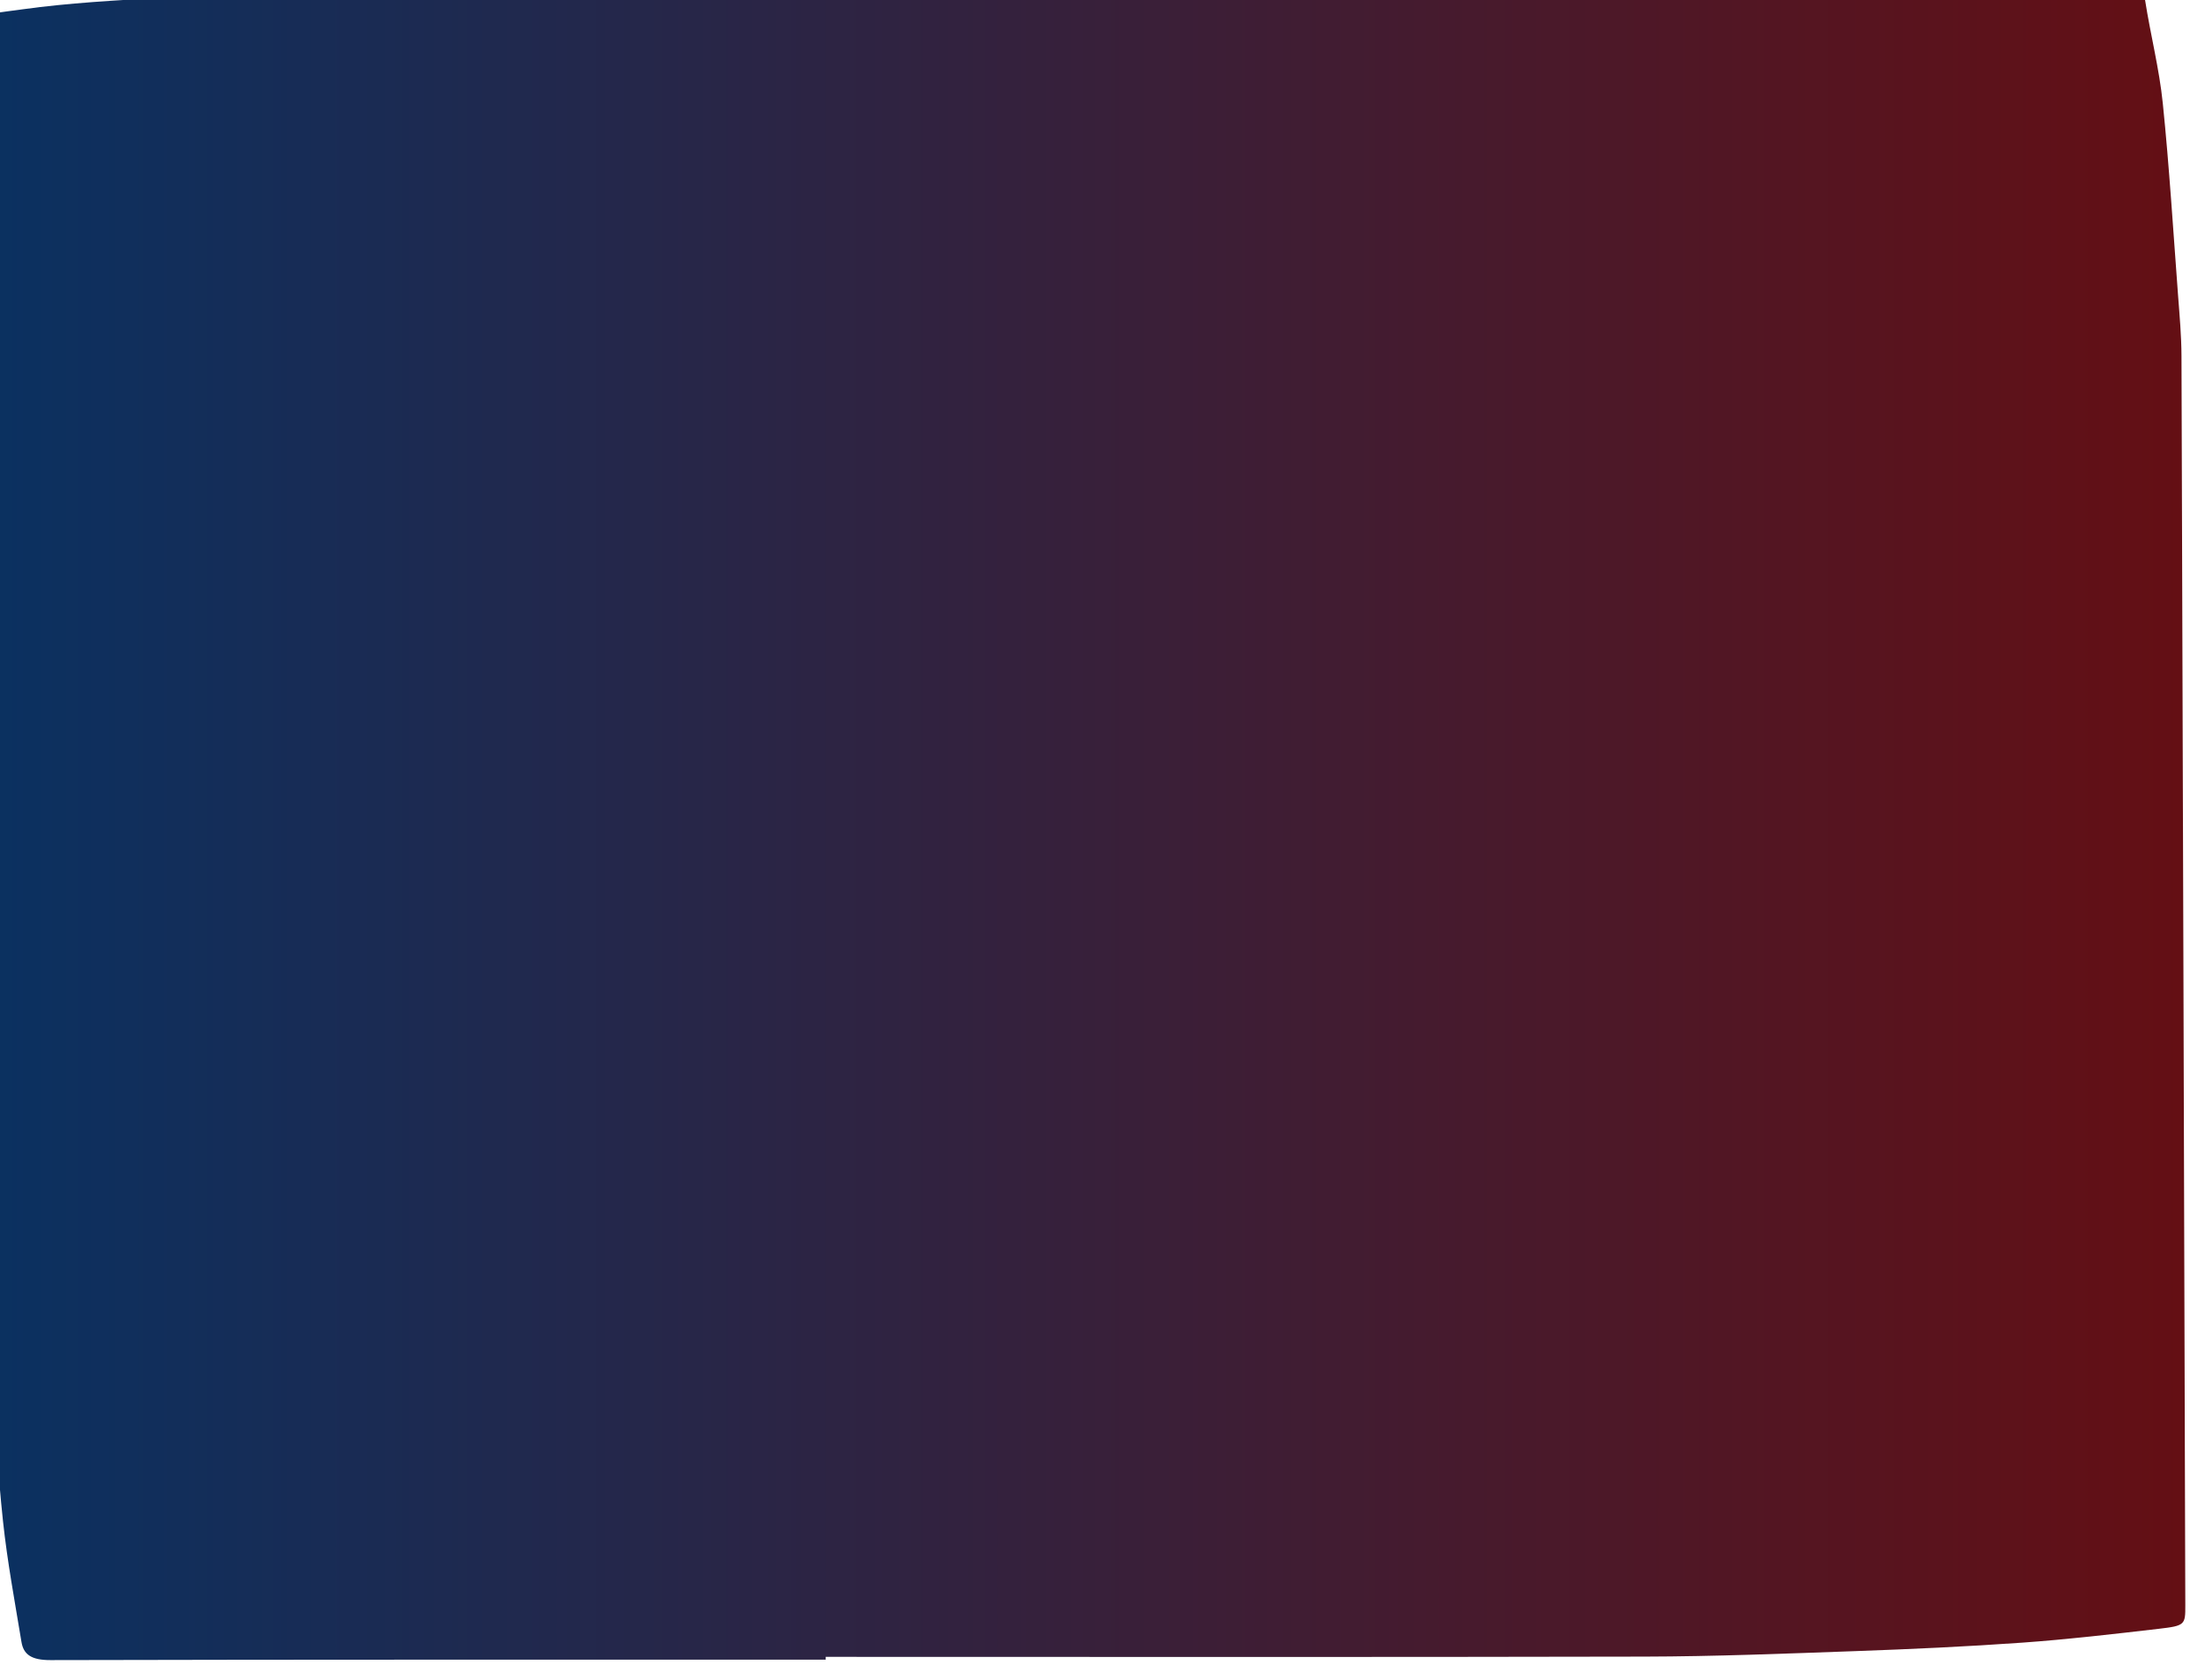 <svg xmlns="http://www.w3.org/2000/svg" width="336" height="256" viewBox="0 0 336 256" fill="none">
  <g filter="url(#filter0_i_1176_16708)">
    <path d="M128.818 255.936C89.439 255.936 50.06 255.906 10.687 256C7.747 256.008 6.583 255.121 6.269 253.224C5.261 247.104 4.114 240.988 3.459 234.847C2.647 227.243 2.244 219.618 1.717 211.997C1.303 206.061 0.67 200.12 0.648 194.179C0.385 132.849 0.228 71.523 0.049 10.197C0.032 4.819 -0.92 5.438 6.443 4.418C13.498 3.442 20.71 3.049 27.877 2.644C37.77 2.085 47.686 1.706 57.597 1.339C66.976 0.994 76.365 0.537 85.75 0.512C165.521 0.311 245.287 0.209 325.058 6.65394e-05C328.244 -0.008 329.521 0.802 329.885 3.113C330.702 8.325 332.035 13.498 332.567 18.726C333.569 28.509 334.163 38.318 334.902 48.114C335.131 51.155 335.406 54.2 335.417 57.24C335.629 120.699 335.814 184.157 335.999 247.616C336.01 250.609 335.982 250.763 331.973 251.228C325.069 252.03 318.154 252.836 311.206 253.335C302.723 253.94 294.212 254.328 285.696 254.631C275.018 255.015 264.324 255.441 253.635 255.467C212.033 255.561 170.426 255.505 128.824 255.505C128.824 255.646 128.824 255.791 128.824 255.932L128.818 255.936Z" fill="url(#paint0_linear_1176_16708)"/>
  </g>
  <defs>
    <filter id="filter0_i_1176_16708" x="0" y="0" width="336" height="256" filterUnits="userSpaceOnUse" color-interpolation-filters="sRGB">
      <feFlood flood-opacity="0" result="BackgroundImageFix"/>
      <feBlend mode="normal" in="SourceGraphic" in2="BackgroundImageFix" result="shape"/>
      <feColorMatrix in="SourceAlpha" type="matrix" values="0 0 0 0 0 0 0 0 0 0 0 0 0 0 0 0 0 0 127 0" result="hardAlpha"/>
      <feOffset dx="-3" dy="-3"/>
      <feComposite in2="hardAlpha" operator="arithmetic" k2="-1" k3="1"/>
      <feColorMatrix type="matrix" values="0 0 0 0 0.392 0 0 0 0 0.059 0 0 0 0 0.078 0 0 0 1 0"/>
      <feBlend mode="normal" in2="shape" result="effect1_innerShadow_1176_16708"/>
    </filter>
    <linearGradient id="paint0_linear_1176_16708" x1="4.8786e-06" y1="127.946" x2="336" y2="127.946" gradientUnits="userSpaceOnUse">
      <stop stop-color="#0A3161"/>
      <stop offset="1" stop-color="#640F14"/>
    </linearGradient>
  </defs>
</svg>

